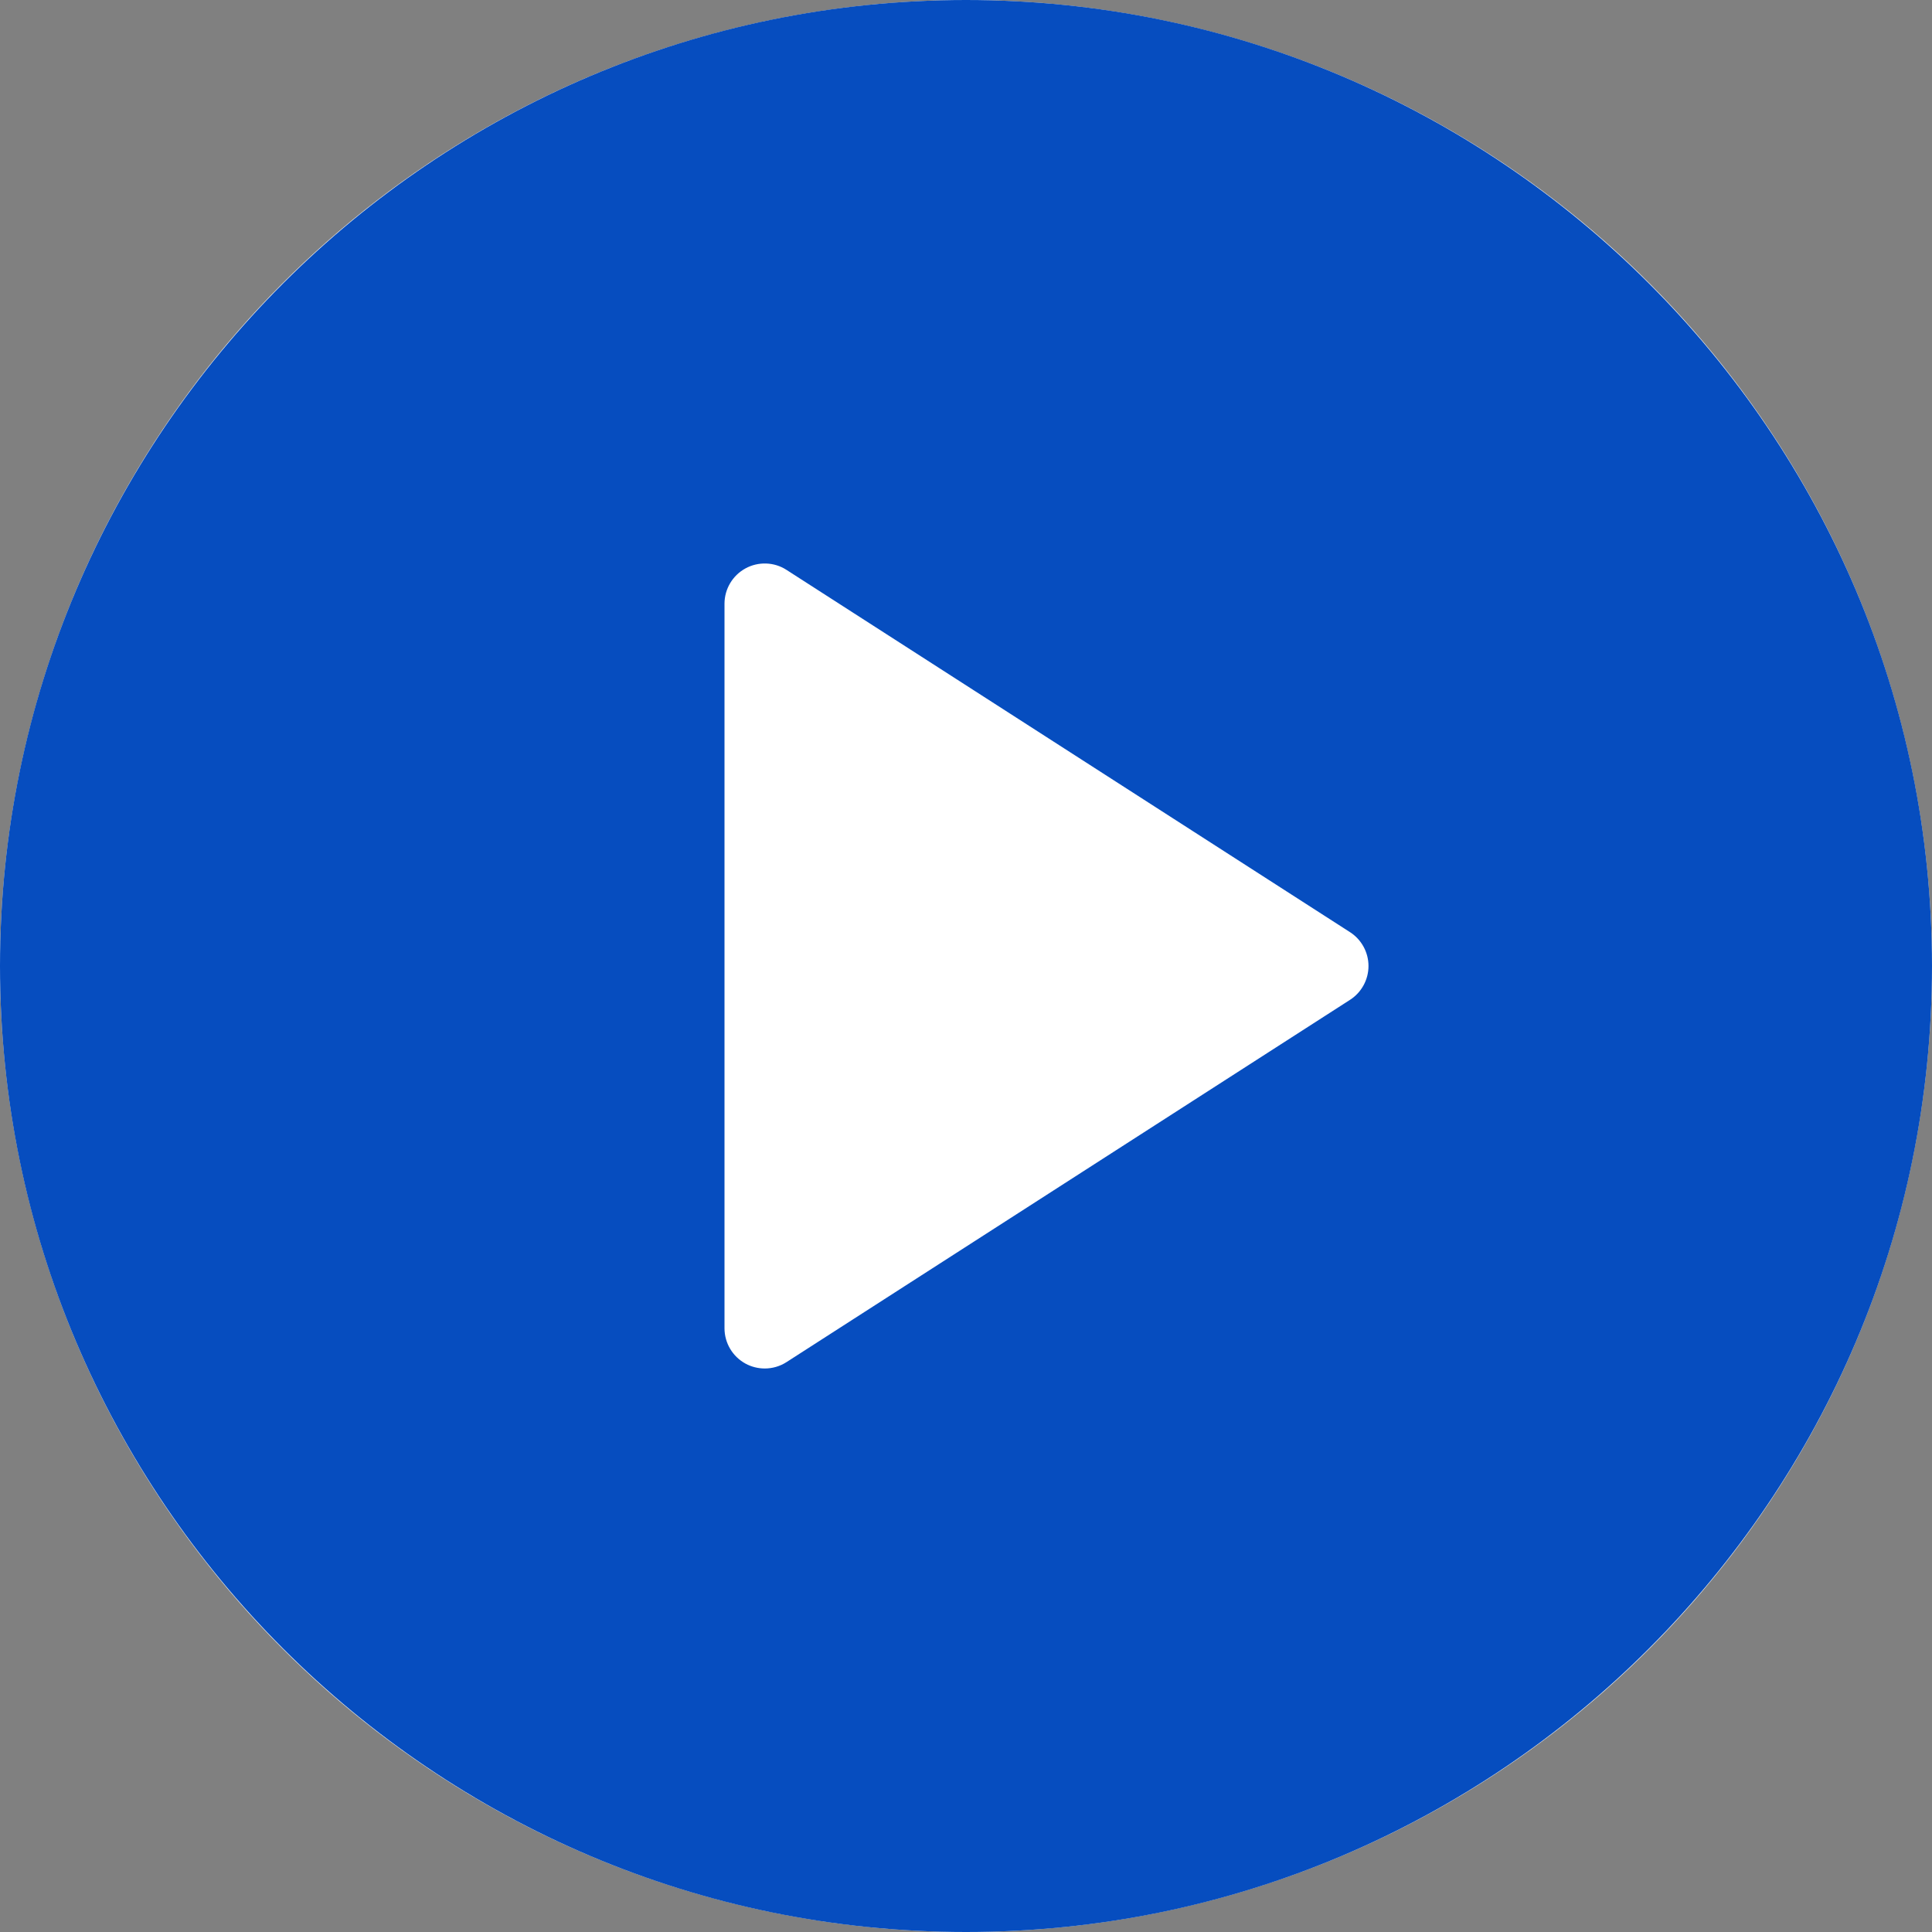 <svg width="64" height="64" viewBox="0 0 64 64" fill="none" xmlns="http://www.w3.org/2000/svg">
    <rect x="0" y="0" width="64" height="64" fill="#808080" stroke="none"/>
    <circle cx="32" cy="32" r="32" fill="white"/>
    <path d="M32 0C14.354 0 0 14.355 0 32C0 49.645 14.354 64 32 64C49.646 64 64 49.645 64 32C64 14.355 49.646 0 32 0ZM44.721 33.121L26.055 45.121C25.836 45.263 25.583 45.333 25.333 45.333C25.115 45.333 24.893 45.279 24.695 45.171C24.266 44.936 24 44.488 24 44V20C24 19.512 24.266 19.064 24.695 18.829C25.117 18.598 25.646 18.612 26.055 18.879L44.721 30.879C45.102 31.124 45.333 31.547 45.333 32C45.333 32.453 45.102 32.876 44.721 33.121Z" fill="#064DBF"/>
</svg>
